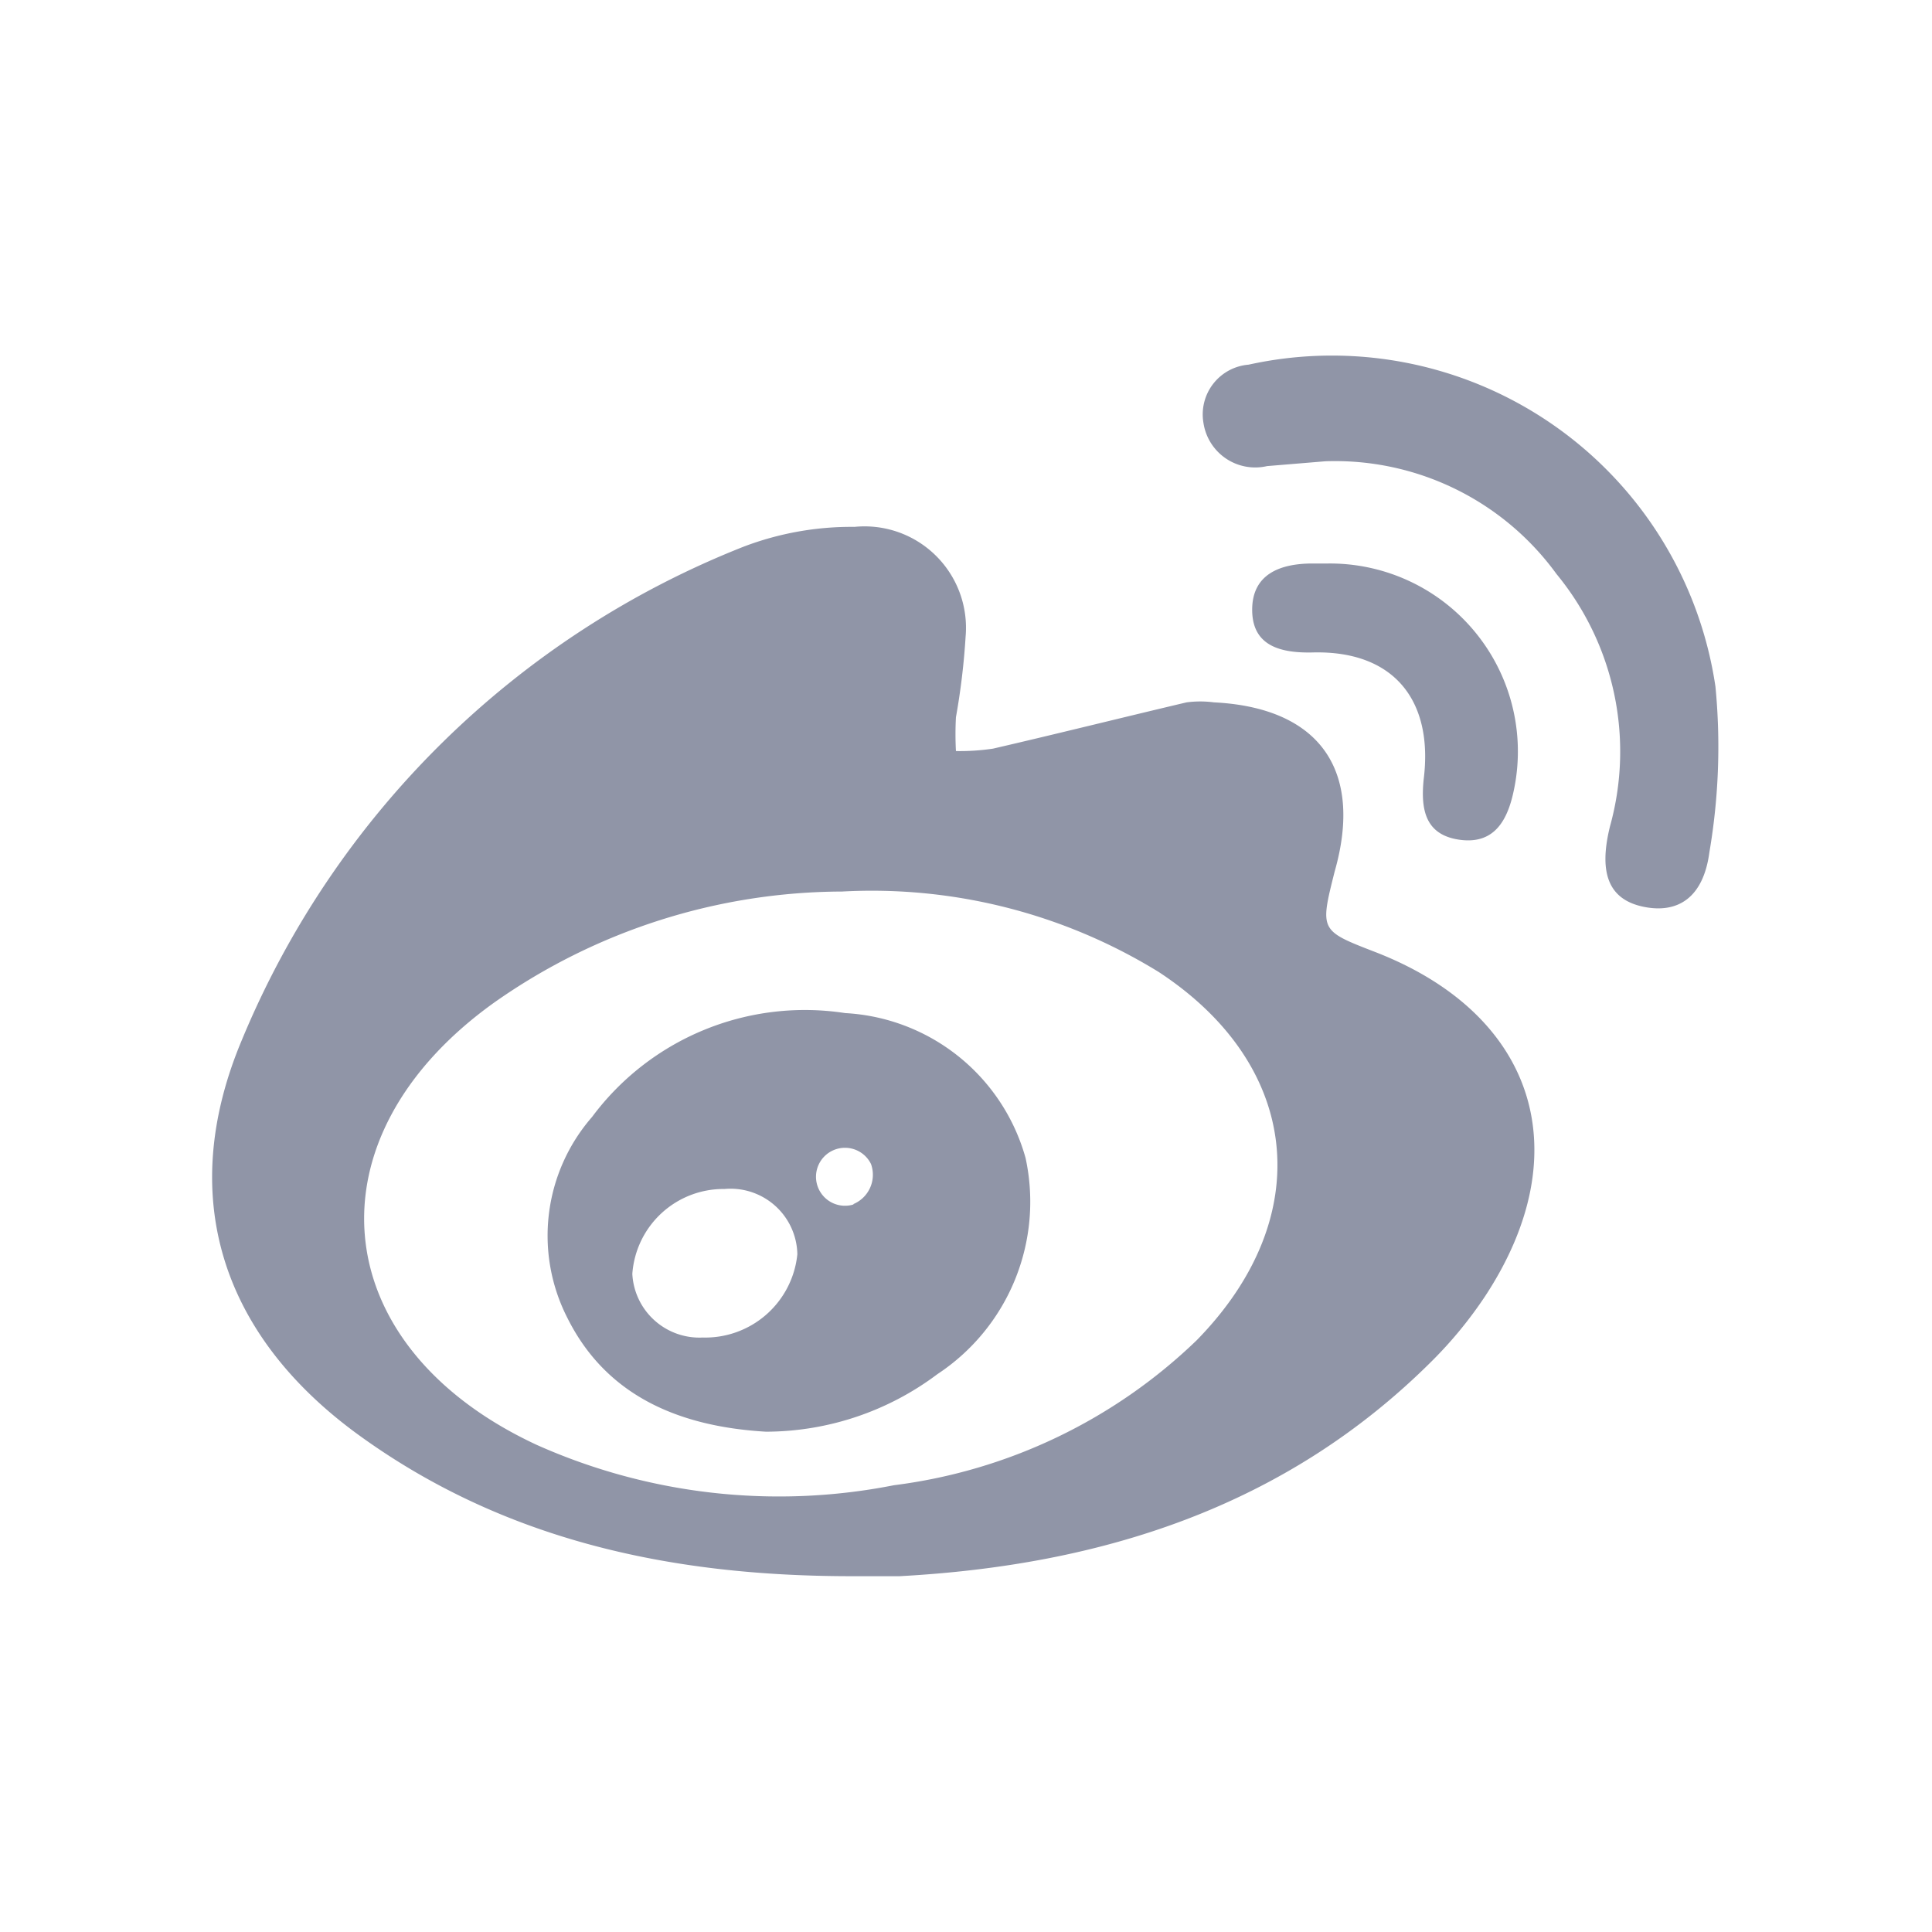 <svg xmlns="http://www.w3.org/2000/svg" width="48" height="48" id="weibo"><path   fill="#9095a7"    d="M34.16 23.65c-1.37-.53-1.37-.53-1-2 .72-2.53-.39-4.07-3-4.2a2.58 2.58 0 0 0-.68 0c-1.61.38-3.21.78-4.81 1.15a5.61 5.61 0 0 1-.92.06 7.85 7.85 0 0 1 0-.84 17.38 17.38 0 0 0 .24-2 2.52 2.52 0 0 0-2.76-2.73 7.52 7.52 0 0 0-2.75.49A22.39 22.39 0 0 0 6 25.86c-1.61 3.85-.51 7.27 2.84 9.74 3.64 2.67 7.82 3.55 12.24 3.56h1.27c5-.27 9.59-1.71 13.24-5.36a10.36 10.36 0 0 0 1.31-1.6c2.35-3.58 1.24-7.01-2.74-8.55Zm-4.43 9.65a13.22 13.22 0 0 1-7.52 3.6 14.76 14.76 0 0 1-8.87-1c-5.28-2.45-5.76-7.64-1.05-11a15.08 15.08 0 0 1 8.63-2.75 13.59 13.59 0 0 1 7.87 2c3.55 2.33 3.93 6.1.94 9.15Zm12.89-16.24a9.63 9.63 0 0 0-11.6-8 1.24 1.24 0 0 0-1.12 1.45 1.3 1.3 0 0 0 1.58 1.07l1.45-.12a6.8 6.8 0 0 1 5.74 2.8A6.94 6.94 0 0 1 40 20.53c-.3 1.21 0 1.83.84 2s1.48-.22 1.63-1.36a15.57 15.57 0 0 0 .15-4.11Zm-6.38 3.8c.79.12 1.16-.35 1.34-1.09A4.67 4.67 0 0 0 33 14h-.39c-.8 0-1.5.26-1.5 1.15s.69 1.08 1.51 1.06c2-.05 3 1.18 2.75 3.16-.07.71.02 1.36.87 1.49ZM21 25.17a6.59 6.59 0 0 0-6.29 2.58 4.49 4.49 0 0 0-.61 5c1 2 2.88 2.7 4.93 2.82a7.11 7.11 0 0 0 4.26-1.43 5.13 5.13 0 0 0 2.19-5.37 4.93 4.93 0 0 0-4.48-3.6Zm-3.53 8.06a1.67 1.67 0 0 1-1.76-1.58A2.27 2.27 0 0 1 18 29.54a1.66 1.66 0 0 1 1.81 1.62 2.3 2.3 0 0 1-2.37 2.07Zm3.75-3.31a.72.72 0 1 1 .42-1 .79.79 0 0 1-.45 1Z"></path></svg>